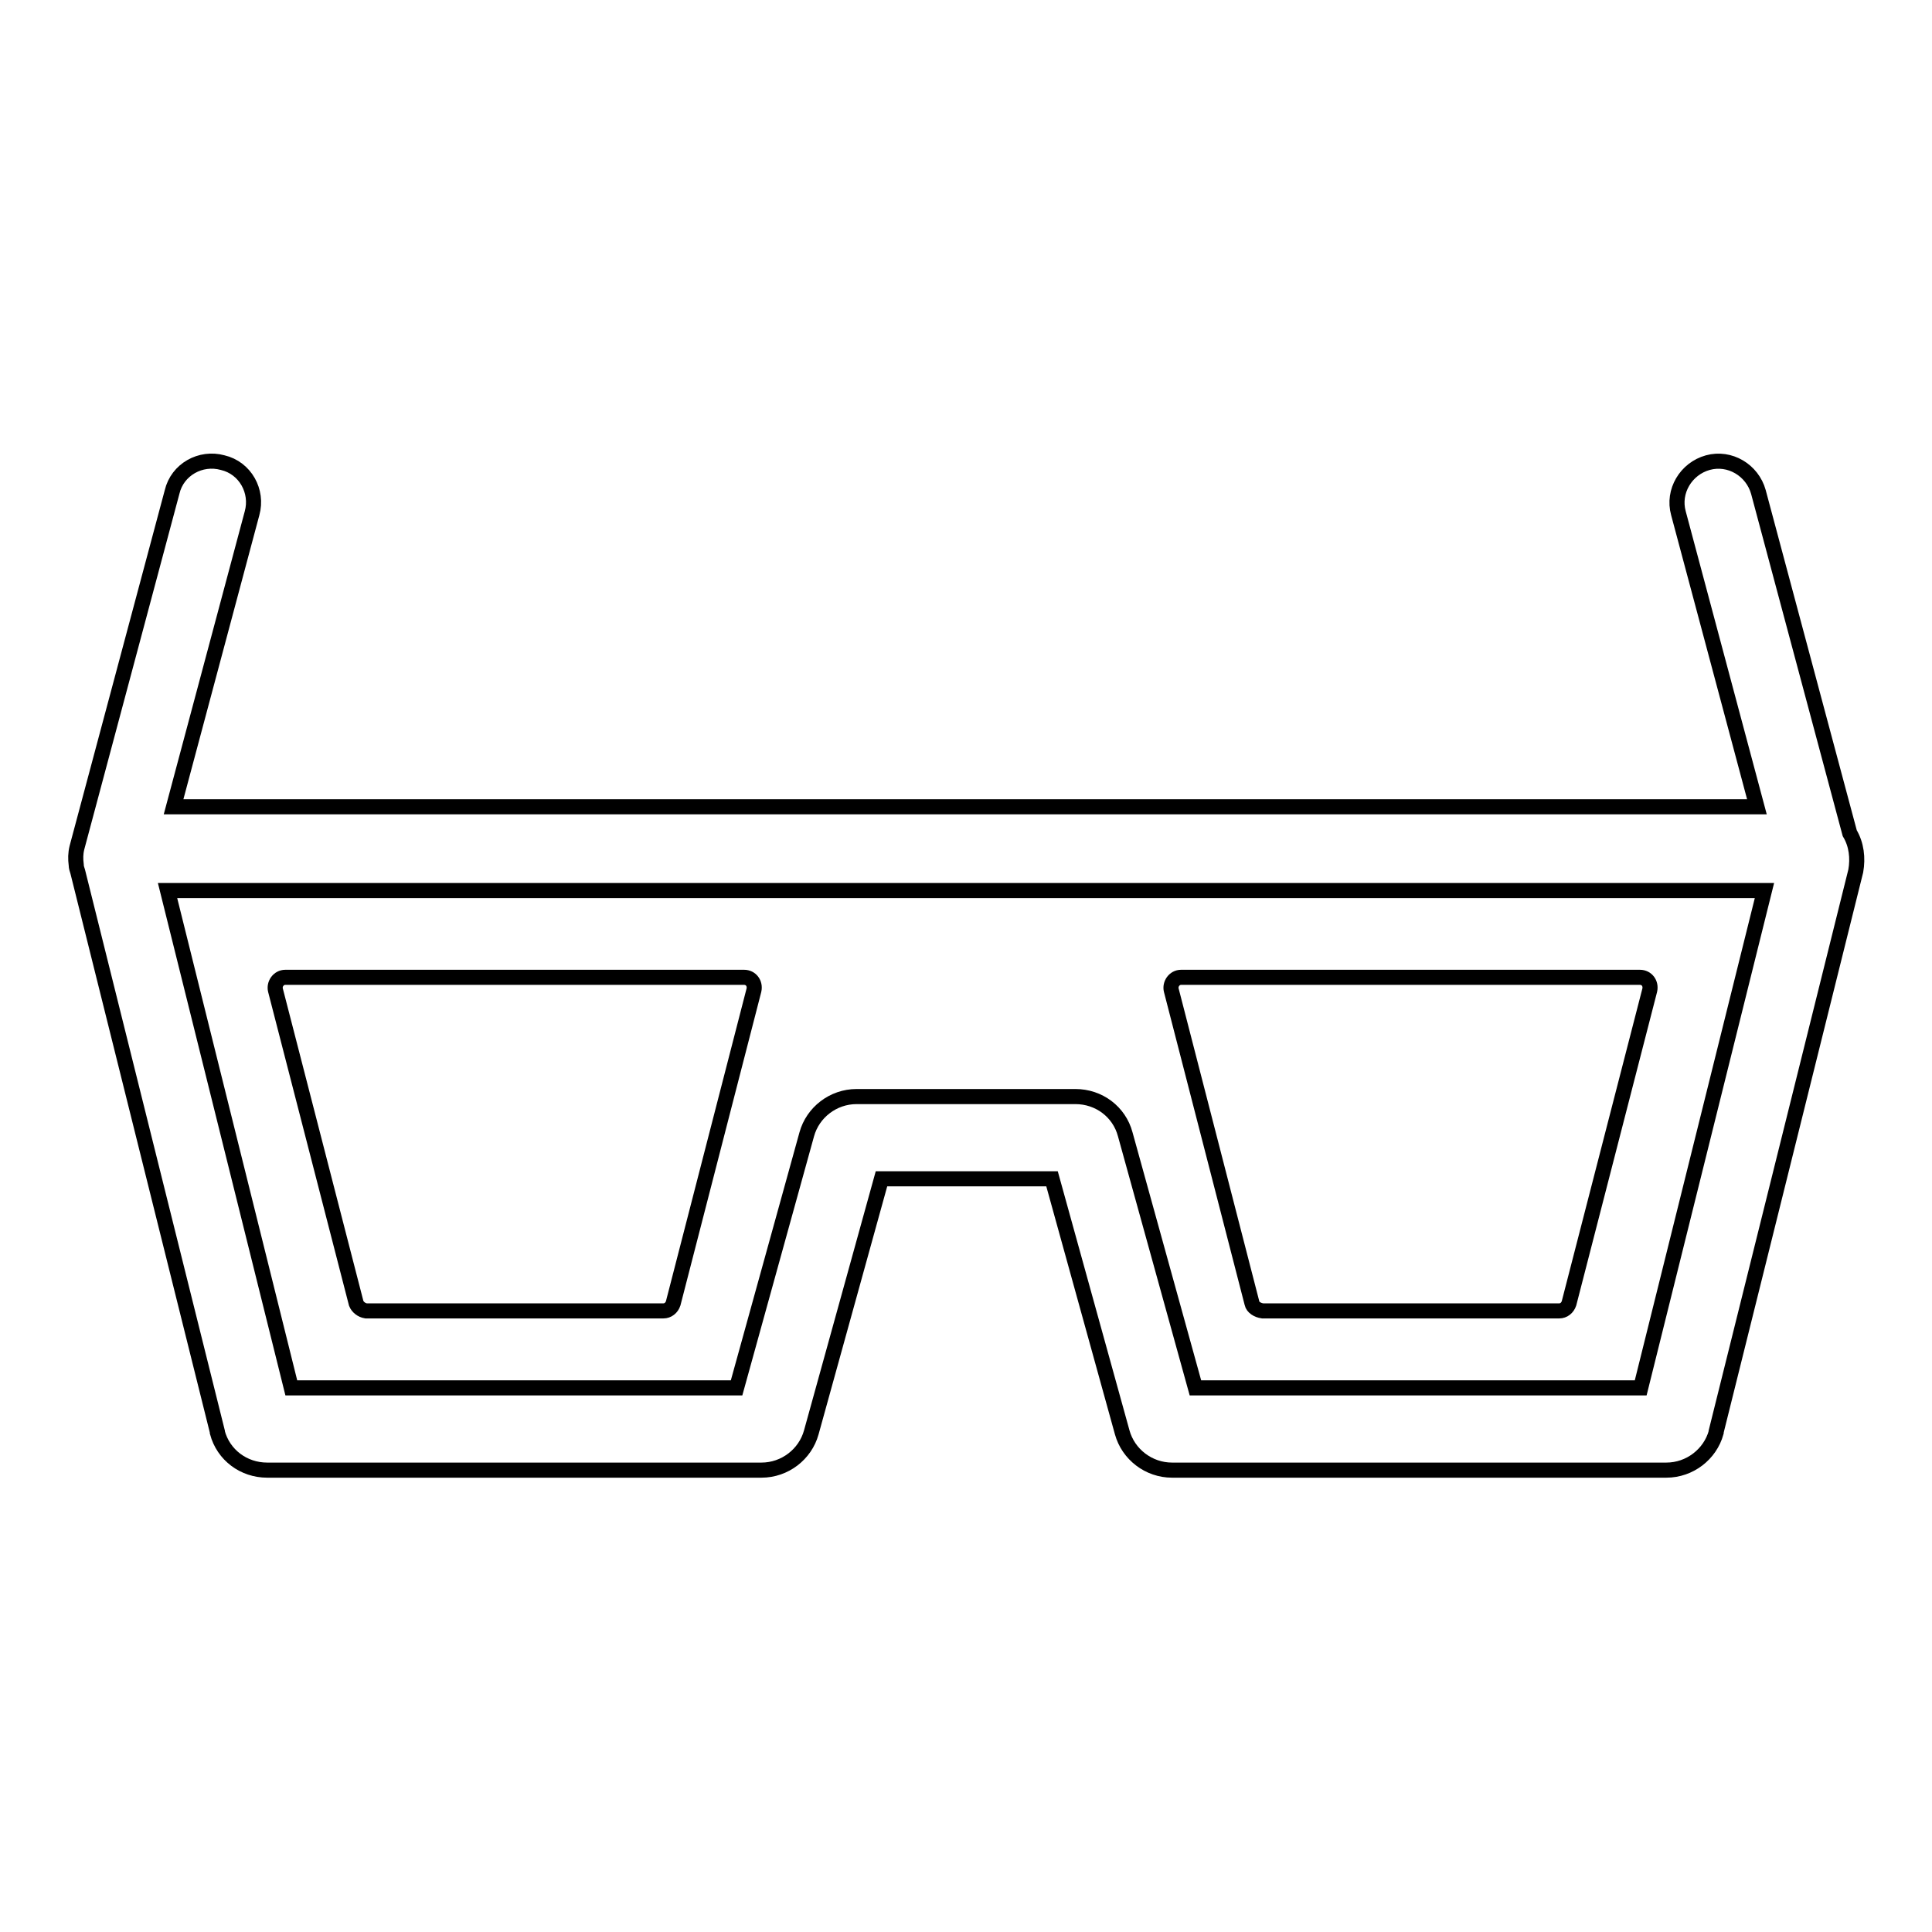 <?xml version="1.0" encoding="utf-8"?>
<!-- Svg Vector Icons : http://www.onlinewebfonts.com/icon -->
<!DOCTYPE svg PUBLIC "-//W3C//DTD SVG 1.1//EN" "http://www.w3.org/Graphics/SVG/1.1/DTD/svg11.dtd">
<svg version="1.1" xmlns="http://www.w3.org/2000/svg" xmlns:xlink="http://www.w3.org/1999/xlink" x="0px" y="0px" viewBox="0 0 256 256" enable-background="new 0 0 256 256" xml:space="preserve">
<g> <path stroke-width="2" fill-opacity="0" stroke="#000000"  d="M47.2,172.7l-10.7-41.5c-0.2-0.8,0.4-1.7,1.3-1.7h60.8c0.9,0,1.5,0.8,1.3,1.7l-10.7,41.5 c-0.2,0.6-0.7,1-1.3,1H48.5C47.9,173.6,47.4,173.2,47.2,172.7z M165.9,172.7l-10.7-41.5c-0.2-0.8,0.4-1.7,1.3-1.7h60.8 c0.9,0,1.5,0.8,1.3,1.7l-10.7,41.5c-0.2,0.6-0.7,1-1.3,1h-39.3C166.6,173.6,166,173.2,165.9,172.7L165.9,172.7z"/> <path stroke-width="2" fill-opacity="0" stroke="#000000"  d="M245.1,110.4L233,65.2c-0.8-2.9-3.8-4.7-6.7-3.9c-2.9,0.8-4.7,3.8-3.9,6.7l10.4,38.9H23l10.4-38.9 c0.8-2.9-0.9-6-3.9-6.7c-2.9-0.8-6,0.9-6.7,3.9l-12.6,47.1c-0.2,0.8-0.2,1.5-0.1,2.3c0,0.3,0.1,0.6,0.2,0.9l18.5,74.2l0,0.1 c0.8,3,3.5,5,6.6,5h65.5c3.1,0,5.8-2.1,6.6-5l9.3-33.6h22.6l9.3,33.6c0.8,2.9,3.5,5,6.6,5h65.5c3.1,0,5.8-2.1,6.6-5l0-0.1 l18.5-74.3C246.2,113.7,246,111.9,245.1,110.4L245.1,110.4z M217.4,183.9h-59l-9.3-33.6c-0.8-3-3.5-5-6.6-5h-29 c-3.1,0-5.8,2.1-6.6,5l-9.3,33.6h-59L22.2,118h211.6L217.4,183.9z"/></g>
</svg>